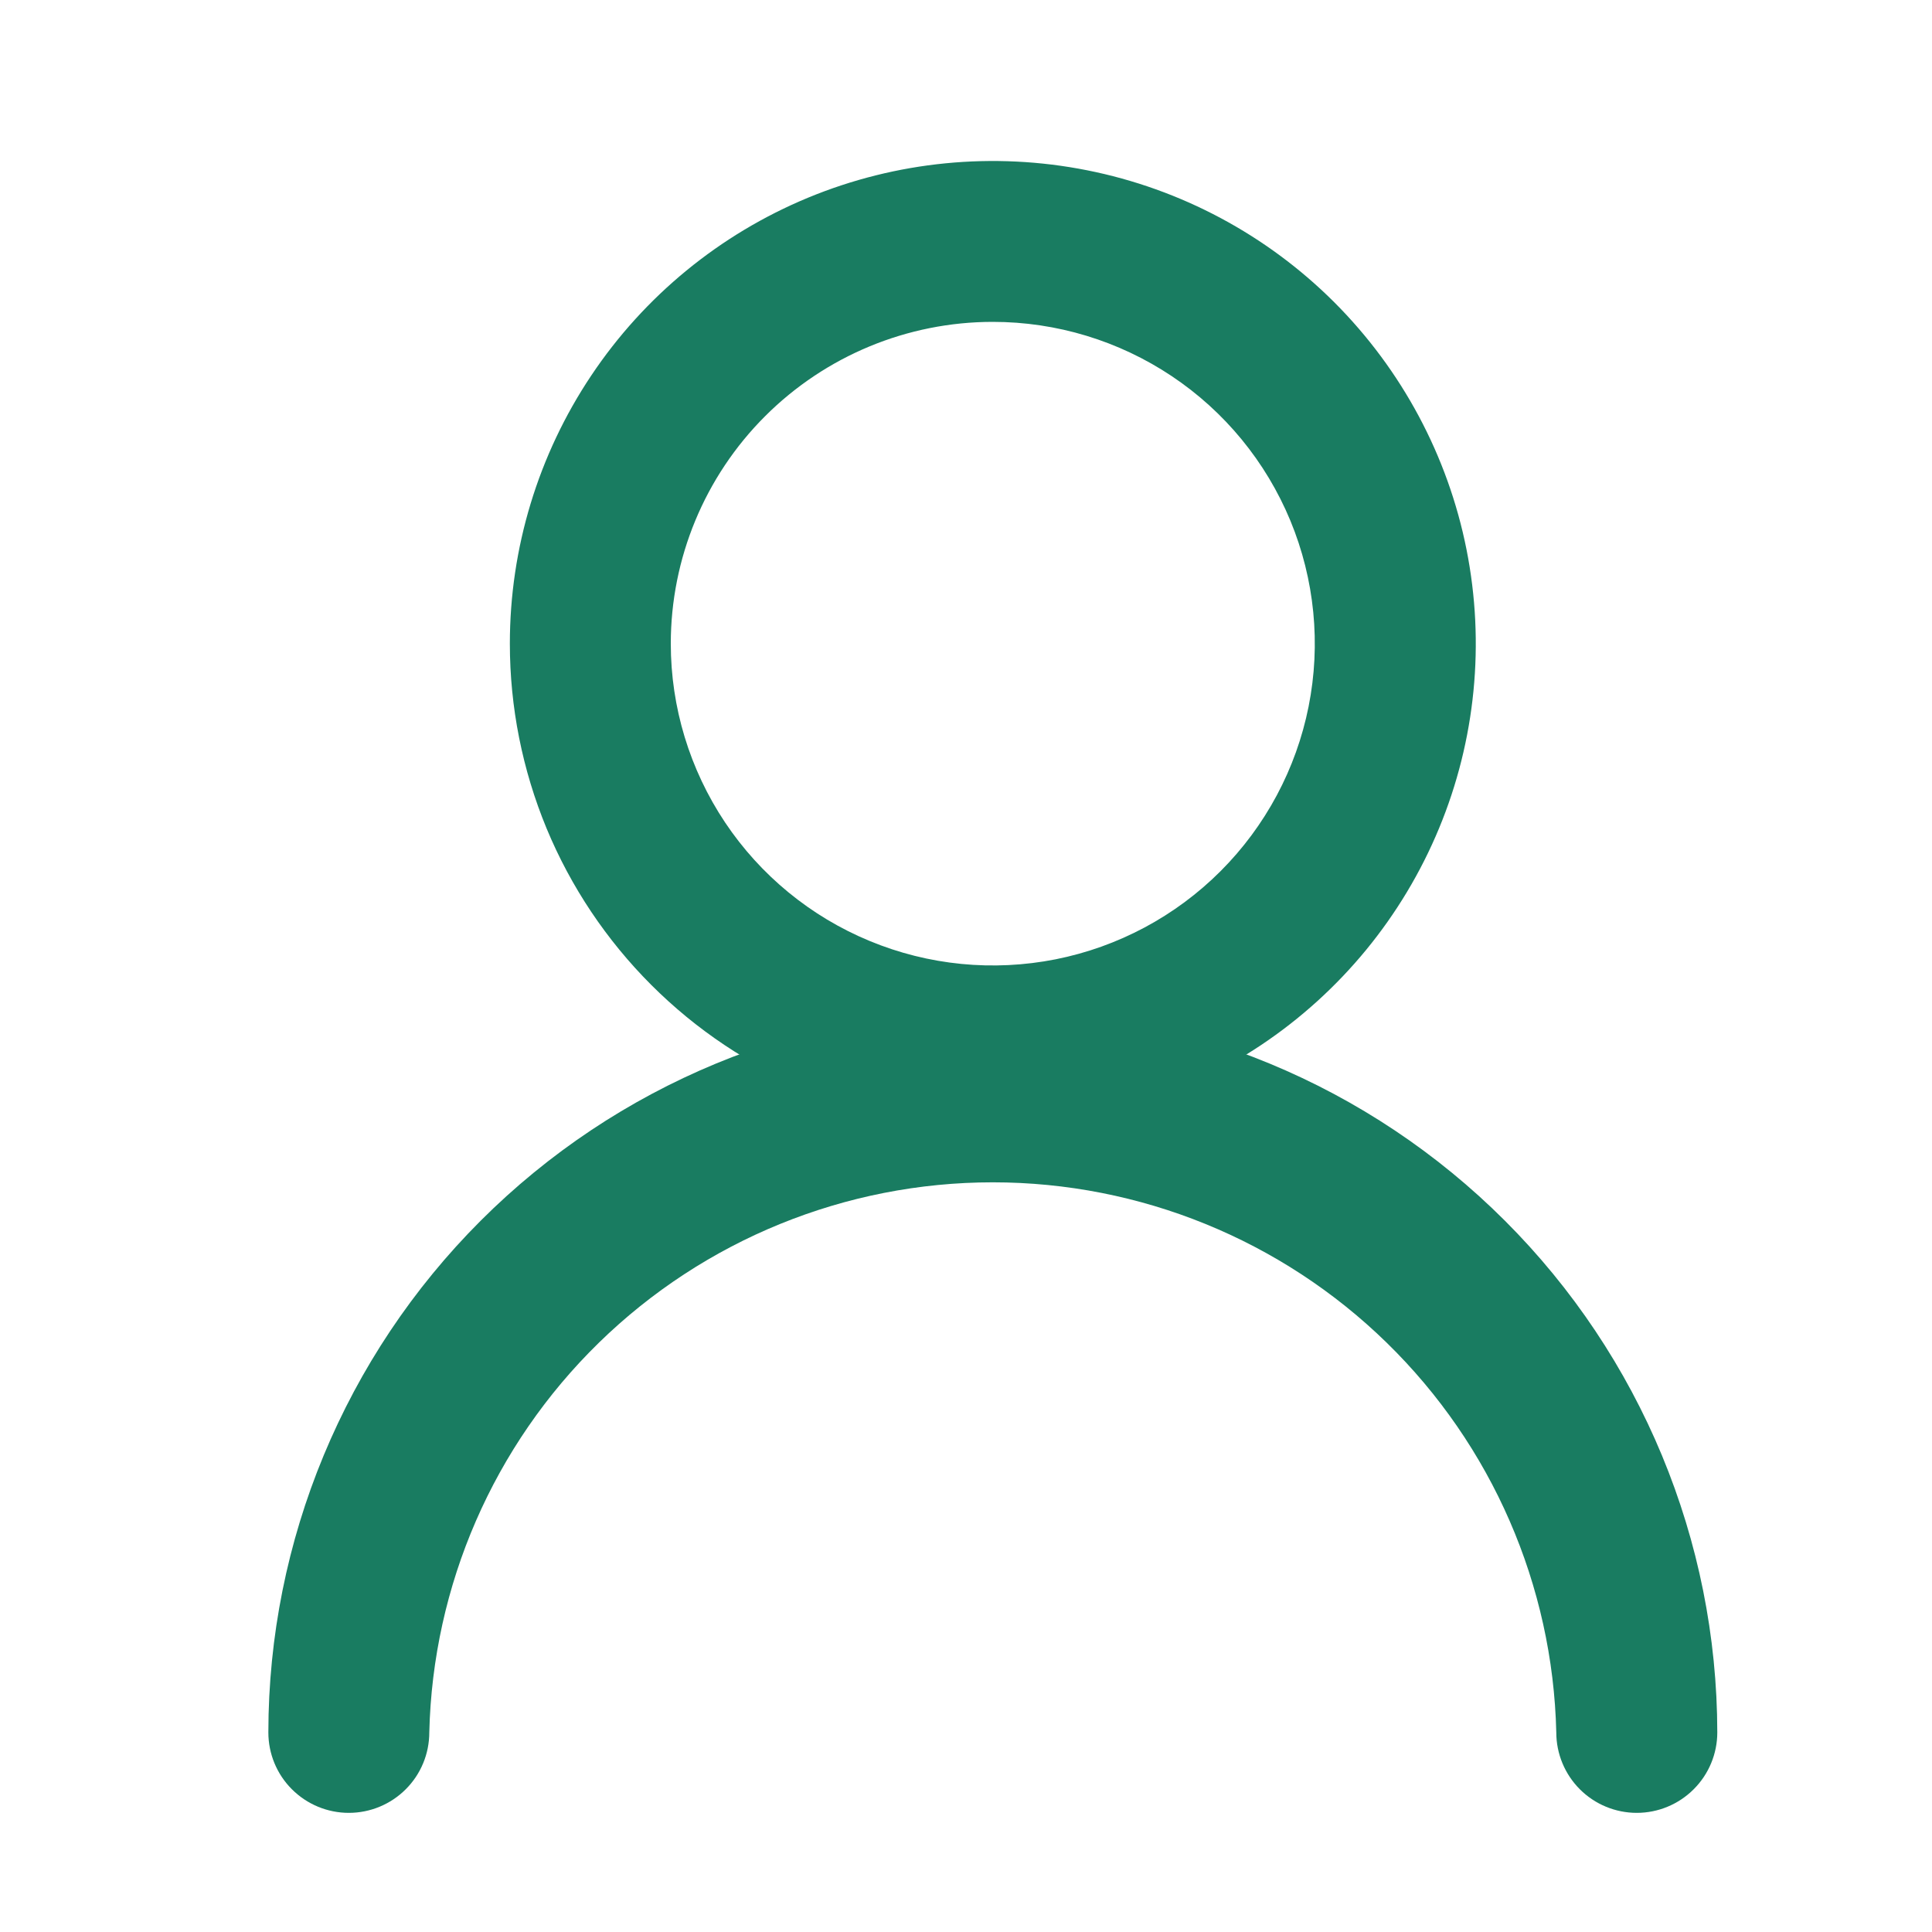 <svg width="30" height="30" viewBox="0 0 30 30" fill="none" xmlns="http://www.w3.org/2000/svg">
<g id="Frame 170">
<g id="Group 37027">
<g id="user">
<path id="Path 7032" d="M15.416 17.49C16.9 17.49 18.35 17.05 19.583 16.227C20.816 15.403 21.777 14.233 22.345 12.863C22.913 11.494 23.061 9.987 22.772 8.533C22.483 7.079 21.768 5.744 20.72 4.695C19.671 3.647 18.335 2.933 16.88 2.644C15.425 2.355 13.917 2.503 12.547 3.07C11.176 3.638 10.005 4.598 9.181 5.831C8.357 7.063 7.917 8.512 7.917 9.994C7.917 10.979 8.111 11.953 8.487 12.863C8.864 13.772 9.417 14.598 10.113 15.294C10.81 15.991 11.636 16.543 12.546 16.919C13.456 17.296 14.431 17.49 15.416 17.49ZM15.416 4.998C16.405 4.998 17.372 5.291 18.194 5.84C19.017 6.389 19.657 7.17 20.036 8.083C20.414 8.996 20.513 10.001 20.32 10.97C20.127 11.939 19.651 12.829 18.952 13.528C18.253 14.227 17.362 14.703 16.392 14.896C15.422 15.088 14.417 14.99 13.503 14.611C12.589 14.233 11.809 13.593 11.259 12.771C10.71 11.949 10.416 10.983 10.416 9.995C10.416 8.67 10.943 7.399 11.881 6.462C12.819 5.525 14.09 4.998 15.416 4.998Z" fill="#197C61"/>
<path id="Path 7033" d="M15.416 15.658C12.434 15.661 9.574 16.847 7.465 18.954C5.356 21.062 4.169 23.92 4.167 26.901C4.167 27.232 4.298 27.55 4.533 27.784C4.767 28.018 5.085 28.15 5.416 28.15C5.748 28.15 6.066 28.018 6.3 27.784C6.535 27.55 6.666 27.232 6.666 26.901C6.72 24.617 7.665 22.445 9.3 20.849C10.935 19.253 13.13 18.359 15.416 18.359C17.702 18.359 19.897 19.253 21.532 20.849C23.167 22.445 24.112 24.617 24.166 26.901C24.166 27.232 24.298 27.55 24.532 27.784C24.766 28.018 25.084 28.15 25.416 28.15C25.747 28.15 26.065 28.018 26.299 27.784C26.534 27.55 26.666 27.232 26.666 26.901C26.663 23.92 25.477 21.062 23.368 18.955C21.259 16.847 18.399 15.661 15.416 15.658Z" fill="#197C61"/>
</g>
</g>
</g>
</svg>
